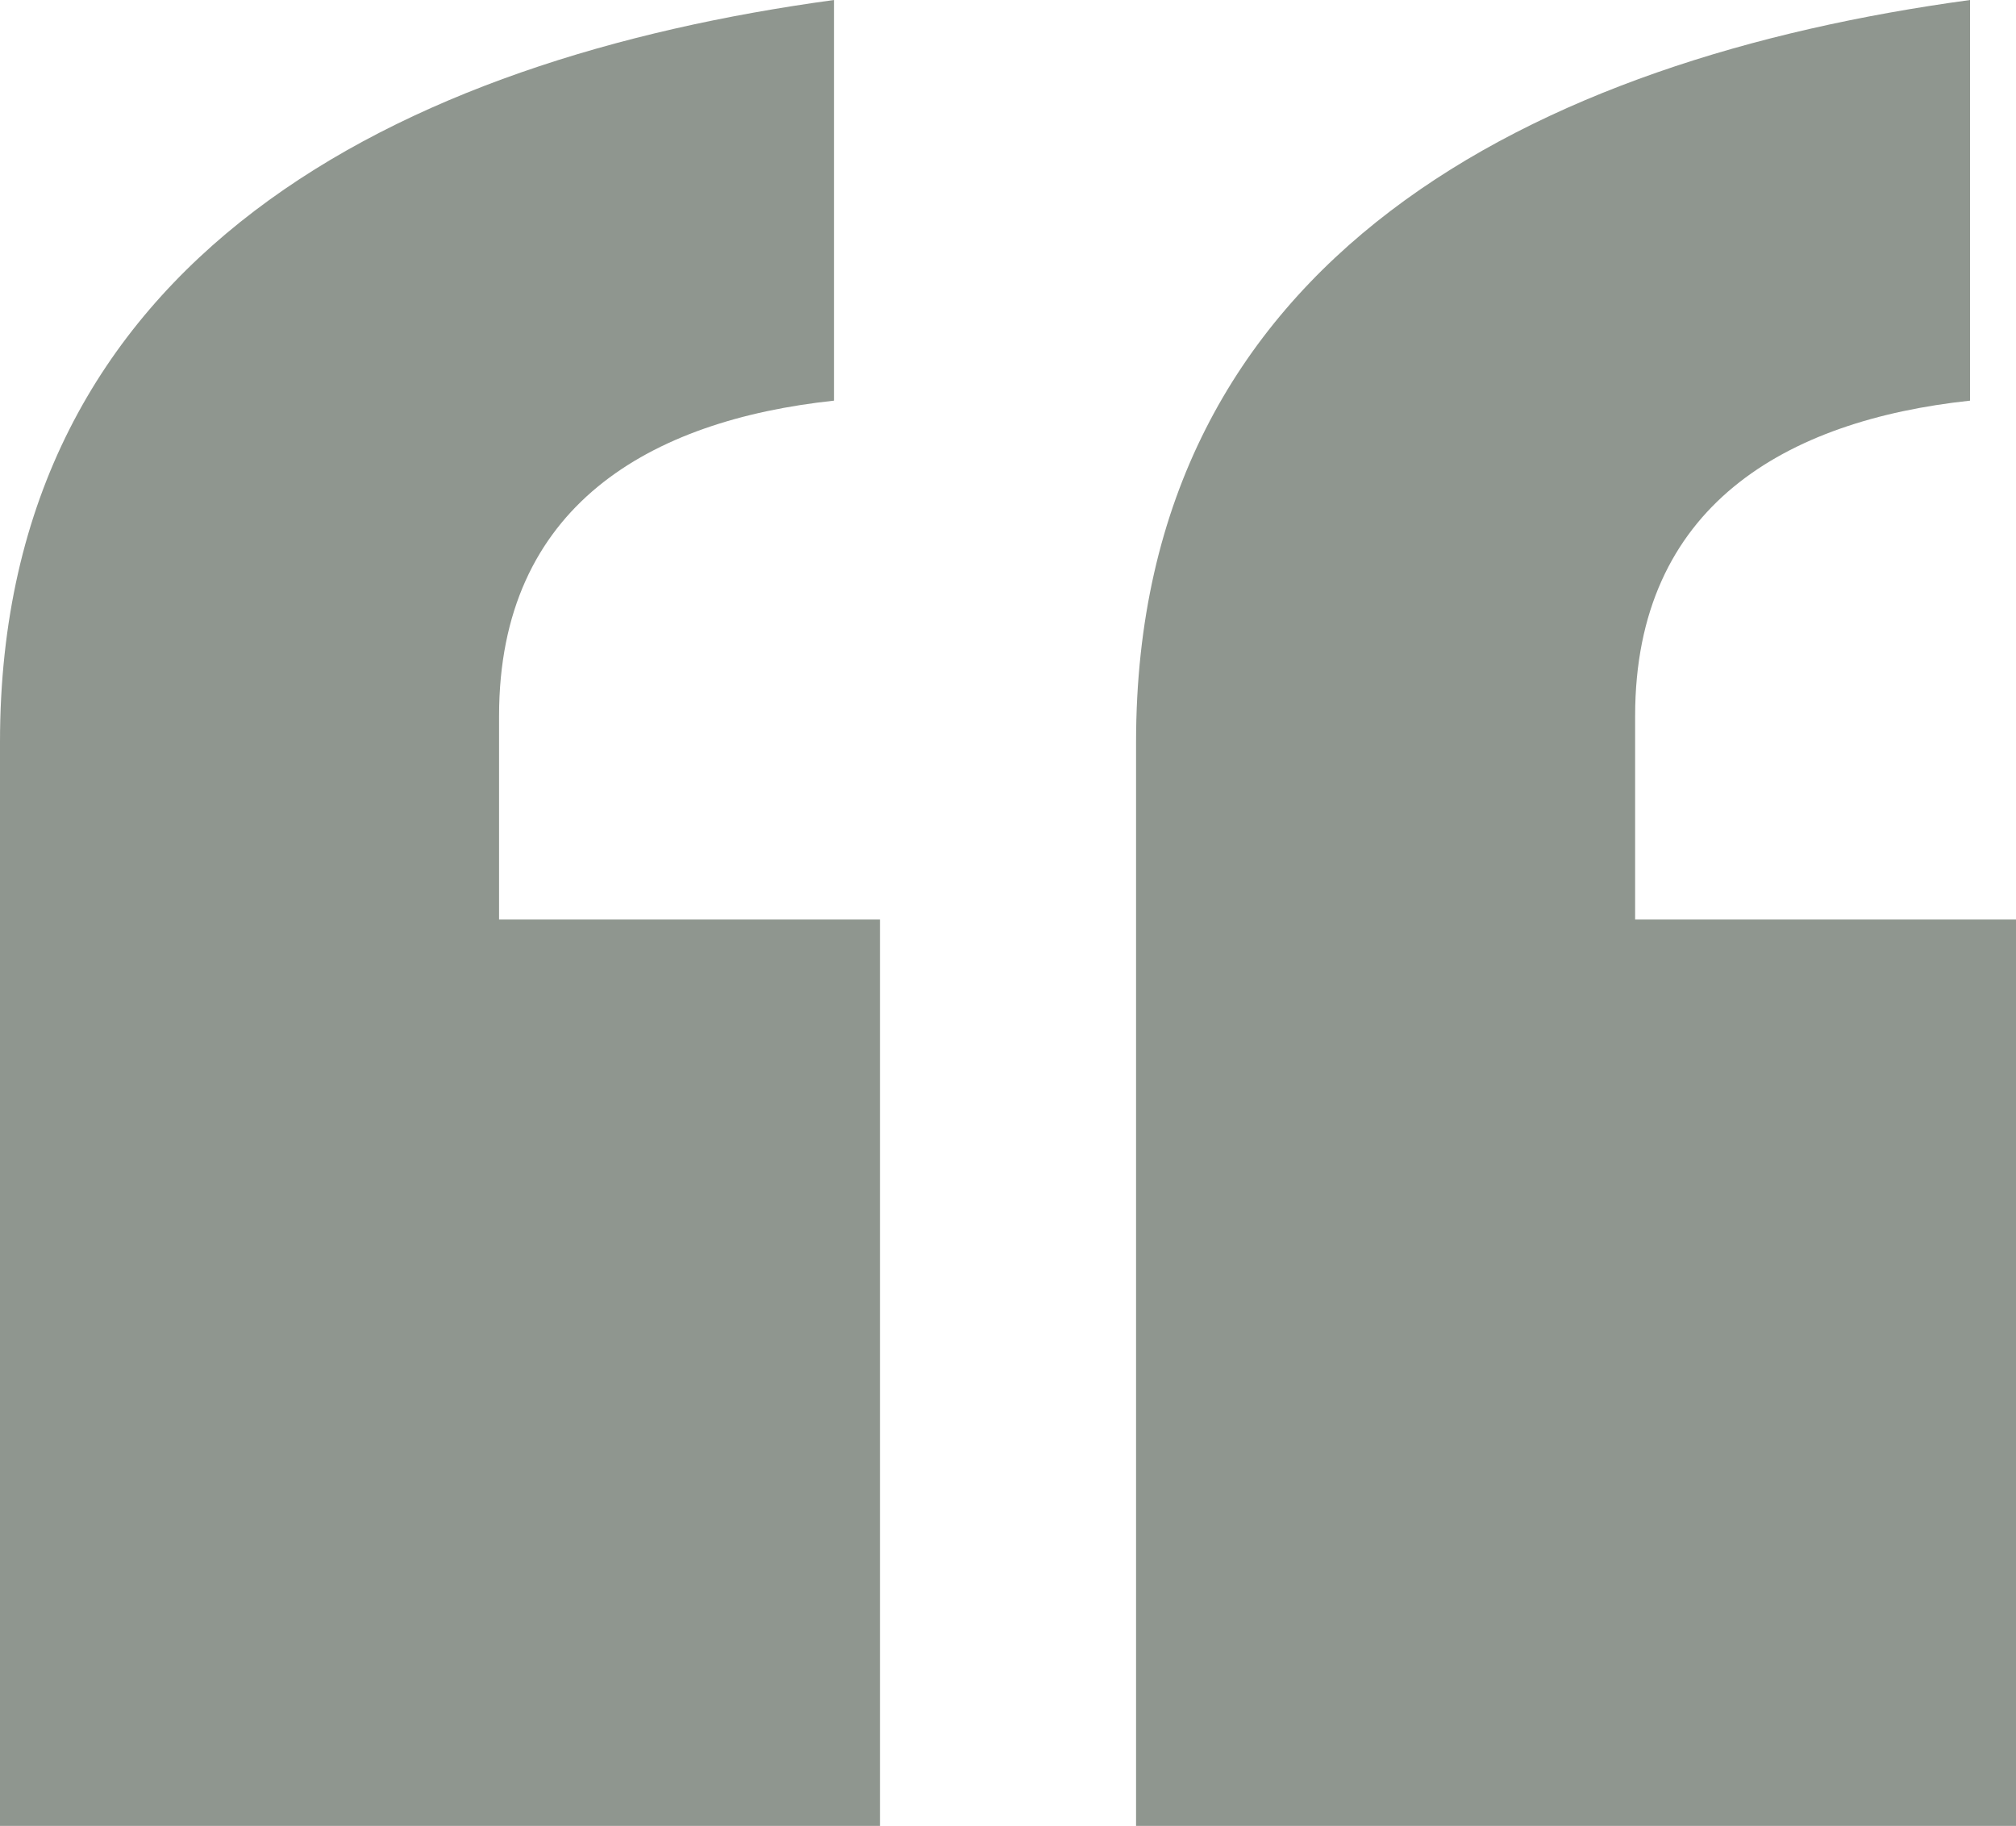 <svg xmlns="http://www.w3.org/2000/svg" width="77.931" height="70.57" viewBox="0 0 77.931 70.57">
    <defs>
        <style>
            .cls-1{fill:#8f968f}
        </style>
    </defs>
    <path id="display-quote-opening" d="M4.851-99.741H-9.873v-7.869c0-8.123 5.838-11.423 12.946-12.185v-15.485c-16.753 2.28-32.238 9.9-32.238 28.68v41.89H4.851zm43.916 0H34.043v-7.869c0-8.123 5.838-11.423 12.946-12.185v-15.485c-16.754 2.28-32.238 9.9-32.238 28.68v41.89h34.015z" class="cls-1" transform="translate(29.165 135.28)"/>
</svg>
